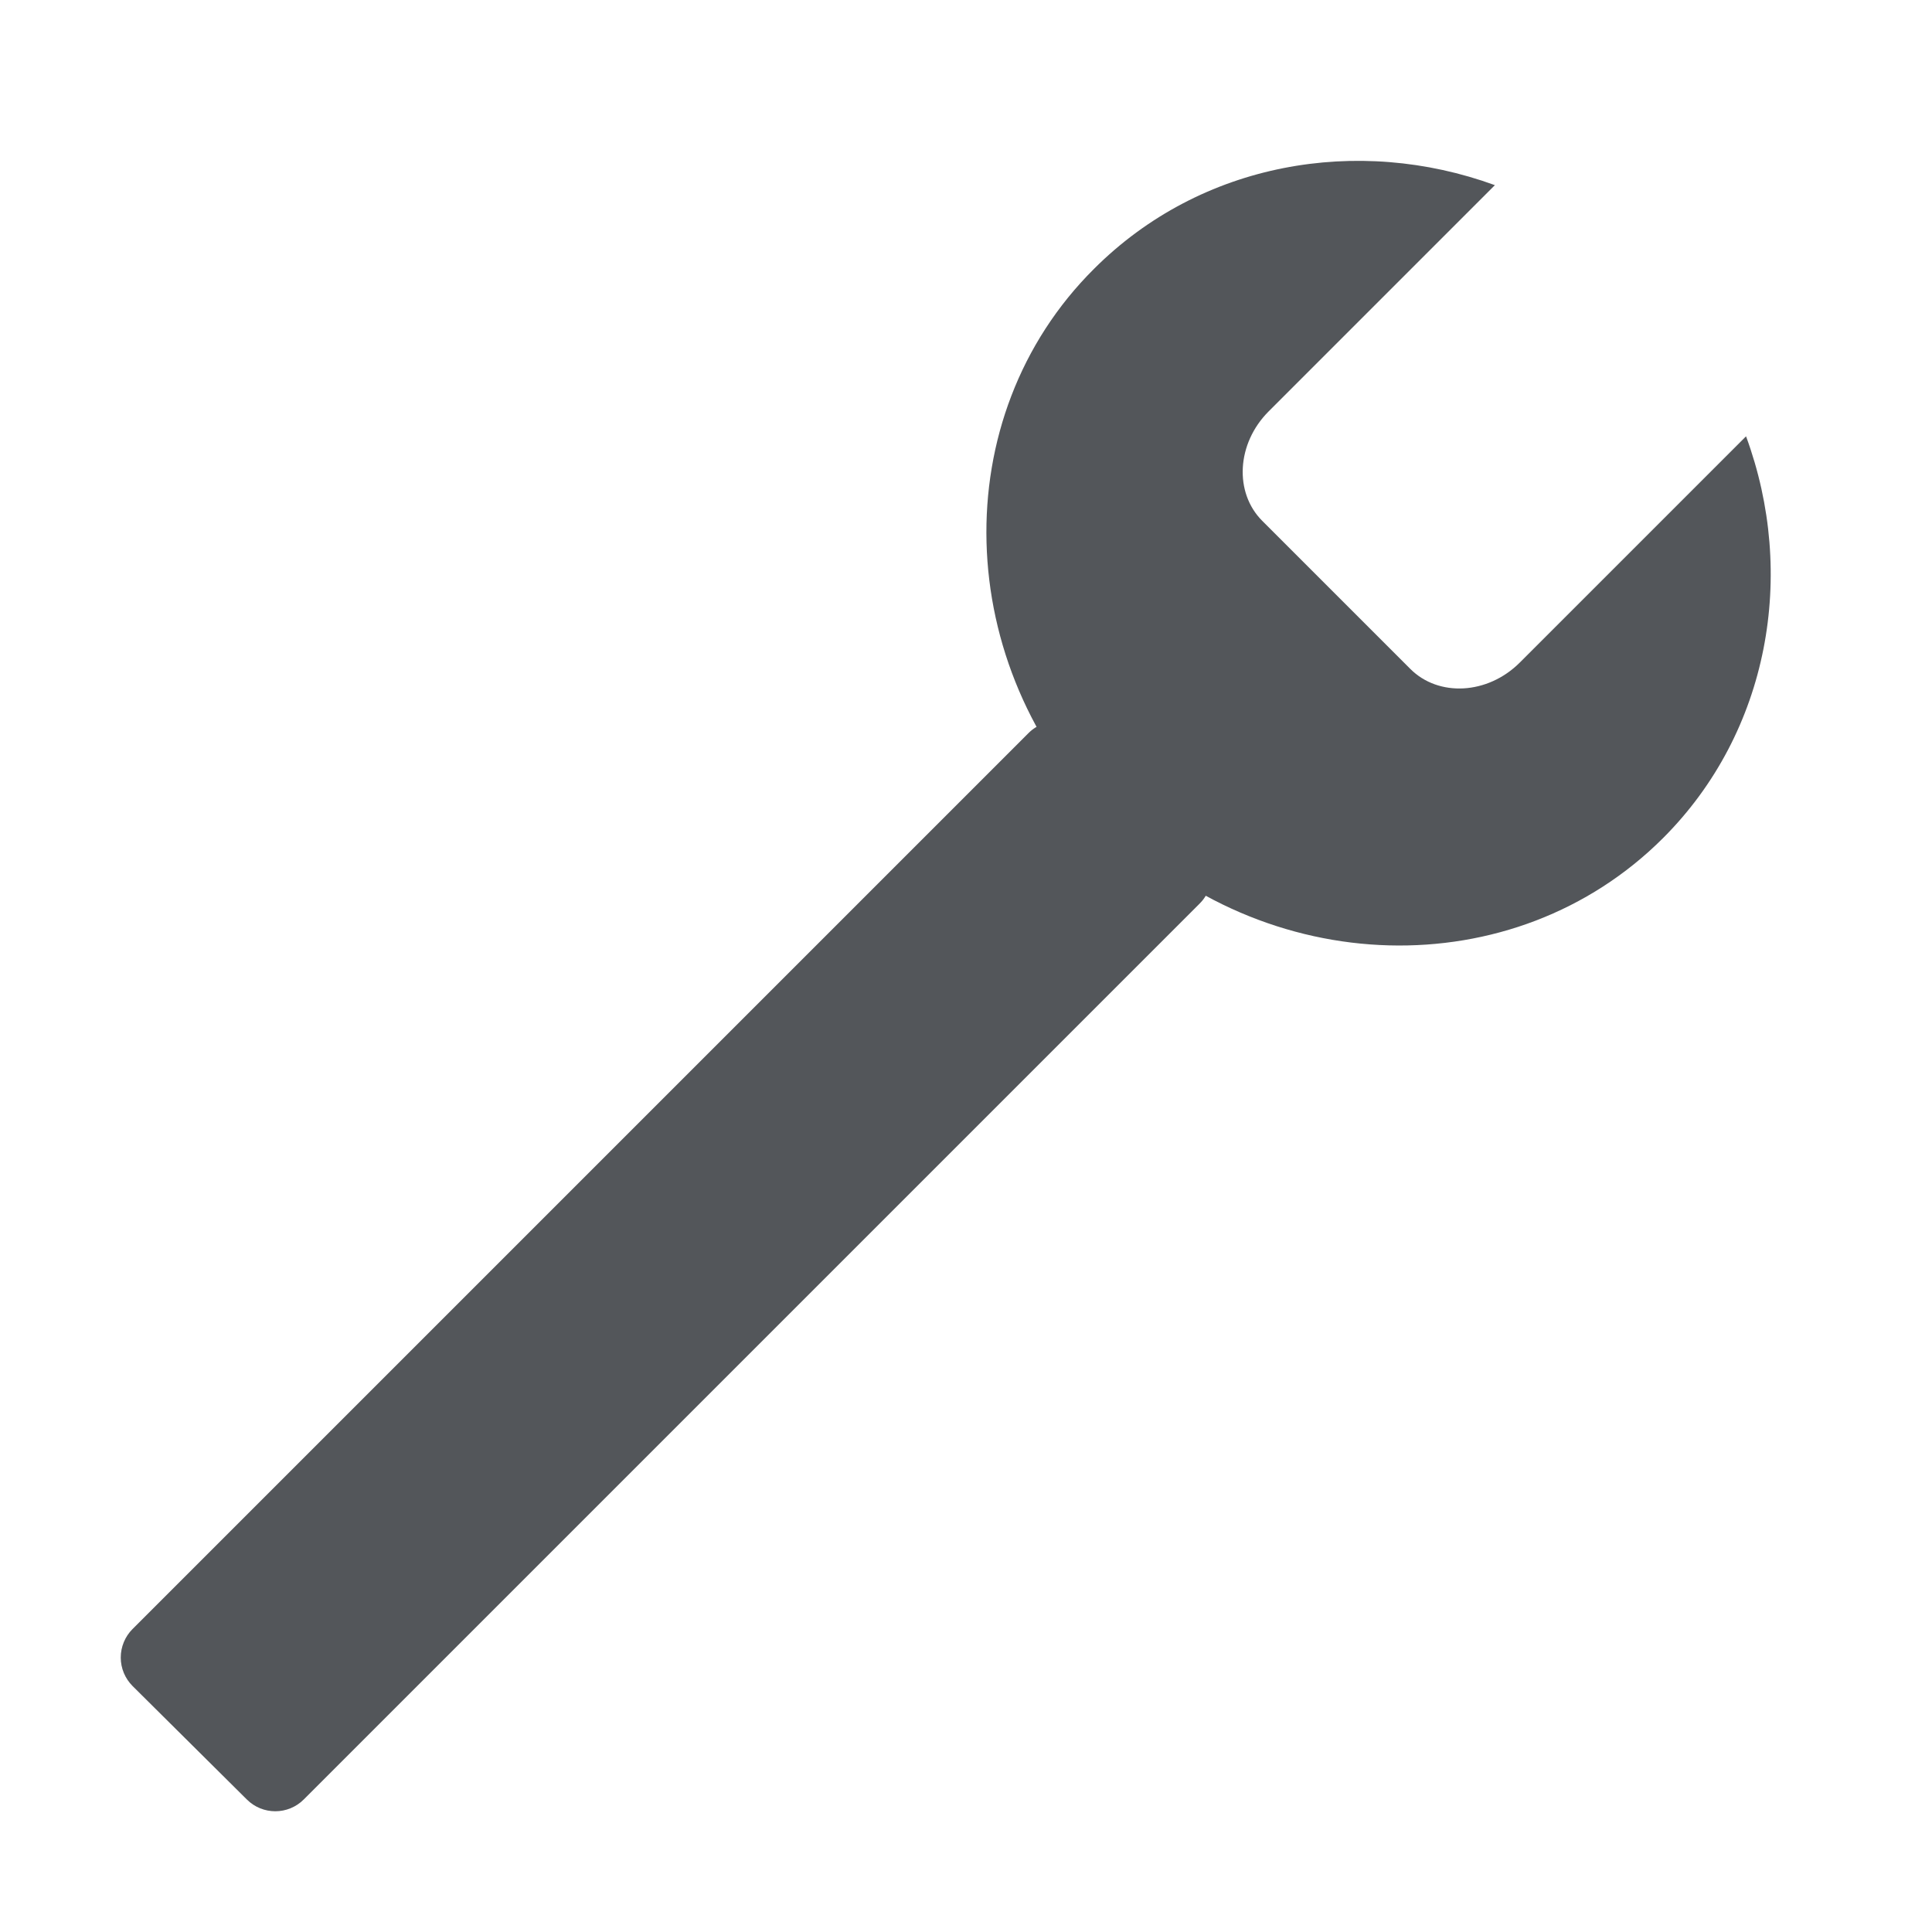 <?xml version="1.0" encoding="UTF-8" standalone="no"?>
<!DOCTYPE svg PUBLIC "-//W3C//DTD SVG 1.1//EN" "http://www.w3.org/Graphics/SVG/1.1/DTD/svg11.dtd">
<svg width="100%" height="100%" viewBox="0 0 48 48" version="1.1" xmlns="http://www.w3.org/2000/svg" xmlns:xlink="http://www.w3.org/1999/xlink" xml:space="preserve" xmlns:serif="http://www.serif.com/" style="fill-rule:evenodd;clip-rule:evenodd;stroke-linejoin:round;stroke-miterlimit:2;">
    <path d="M27.115,18.401C26.955,18.139 26.684,17.964 26.38,17.927C26.075,17.89 25.77,17.996 25.553,18.213L3.293,40.473C3.105,40.661 3,40.916 3,41.182C3,41.448 3.107,41.702 3.295,41.89L6.135,44.71C6.526,45.098 7.158,45.097 7.547,44.707L29.807,22.447C30.026,22.228 30.131,21.92 30.092,21.613C30.052,21.305 29.873,21.034 29.606,20.877C29.127,20.597 28.676,20.222 28.207,19.773C27.761,19.306 27.399,18.87 27.115,18.401Z" style="fill:rgb(83,86,90);fill-rule:nonzero;"/>
    <path d="M41.32,20.82C37.62,24.52 31.44,24.36 27.54,20.44C23.64,16.54 23.48,10.36 27.18,6.68C29.84,4.02 33.74,3.36 37.14,4.6L31.52,10.22C30.72,11.02 30.66,12.24 31.36,12.94L35.04,16.62C35.74,17.32 36.96,17.26 37.76,16.46L43.38,10.84C44.64,14.26 43.96,18.18 41.32,20.82Z" style="fill:rgb(83,86,90);fill-rule:nonzero;"/>
</svg>
